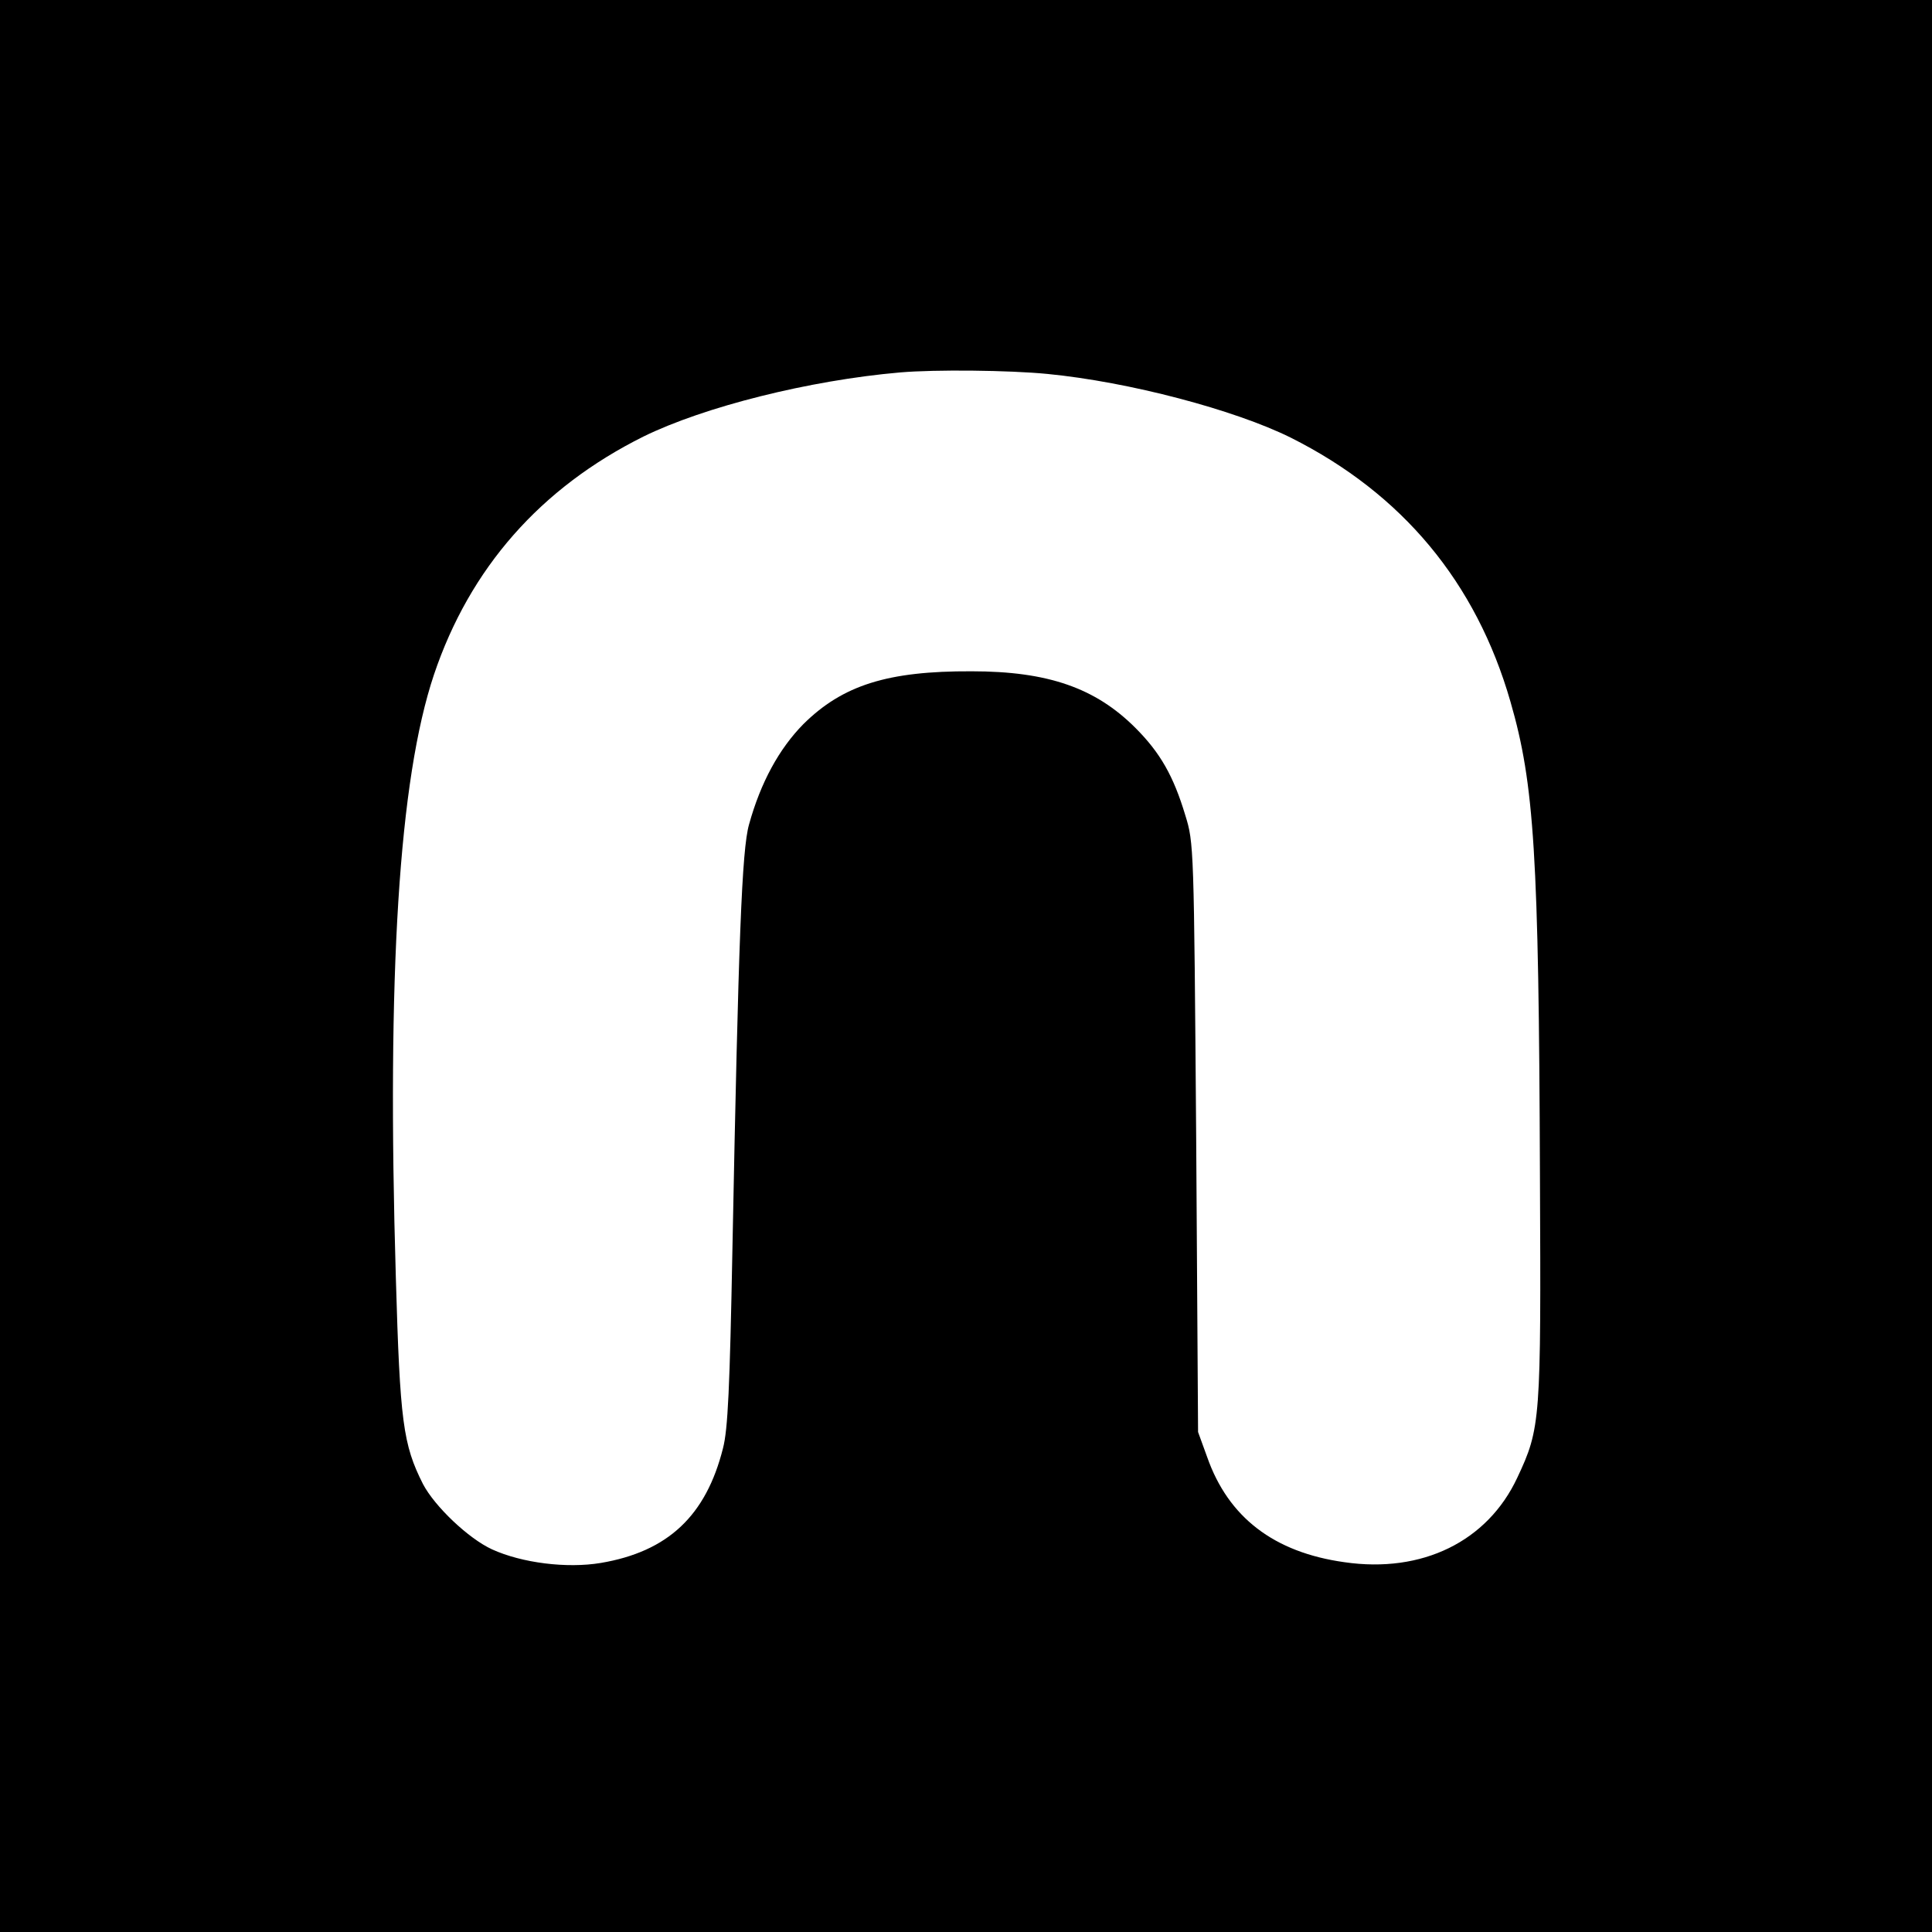 <?xml version="1.0" standalone="no"?>
<!DOCTYPE svg PUBLIC "-//W3C//DTD SVG 20010904//EN"
 "http://www.w3.org/TR/2001/REC-SVG-20010904/DTD/svg10.dtd">
<svg version="1.0" xmlns="http://www.w3.org/2000/svg"
 width="512pt" height="512pt" viewBox="0 0 512 512"
 preserveAspectRatio="xMidYMid meet">
<g transform="translate(0,512) scale(0.1,-0.1)"
fill="#000000" stroke="none">
<path d="M0 2560 l0 -2560 2560 0 2560 0 0 2560 0 2560 -2560 0 -2560 0 0
-2560z m2776 1569 c216 -21 496 -95 645 -169 295 -148 491 -383 582 -700 63
-218 75 -405 78 -1255 3 -651 2 -669 -60 -801 -79 -169 -252 -254 -458 -224
-187 26 -308 119 -364 279 l-24 66 -5 780 c-6 774 -6 781 -29 855 -31 103 -66
165 -132 231 -106 106 -232 150 -434 150 -223 1 -342 -37 -446 -140 -64 -65
-113 -154 -144 -266 -19 -67 -28 -303 -44 -1125 -7 -369 -12 -478 -25 -528
-45 -179 -146 -274 -324 -304 -90 -15 -209 0 -288 36 -63 29 -152 114 -183
173 -53 105 -61 165 -72 548 -24 806 8 1319 101 1597 95 282 282 495 555 631
161 79 439 149 680 170 93 8 289 6 391 -4z"/>
</g>
</svg>
